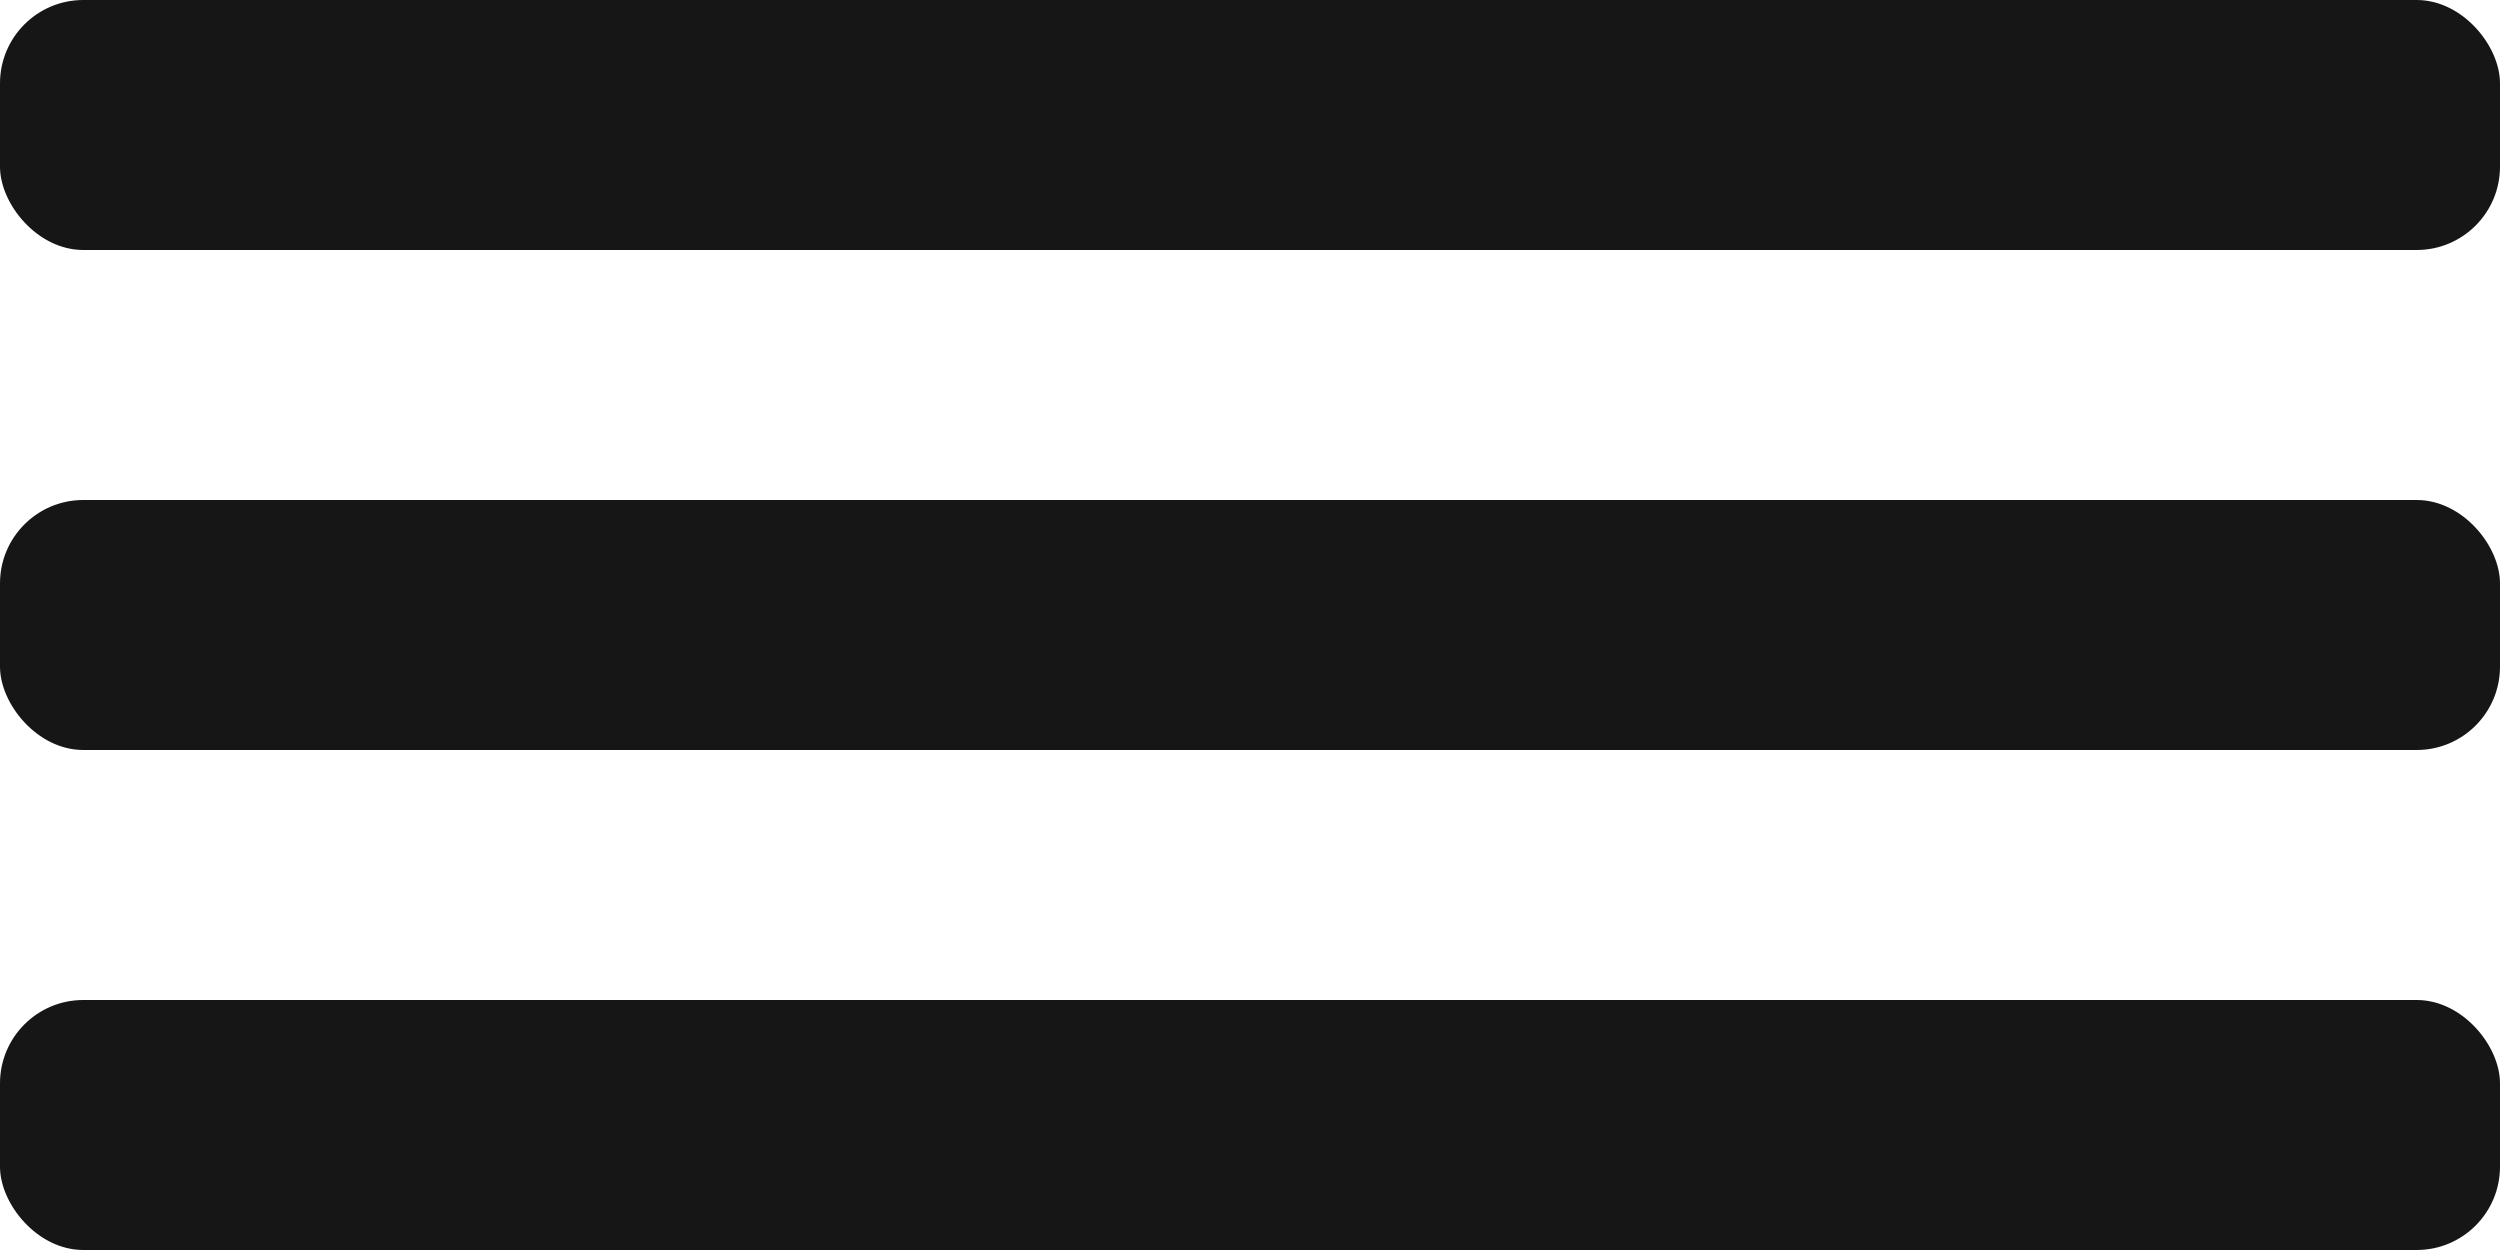 <?xml version="1.0" encoding="UTF-8"?> <svg xmlns="http://www.w3.org/2000/svg" width="60" height="30" viewBox="0 0 60 30" fill="none"> <rect width="60" height="6" rx="2" fill="#161616"></rect> <rect y="12" width="60" height="6" rx="2" fill="#161616"></rect> <rect y="24" width="60" height="6" rx="2" fill="#161616"></rect> </svg> 